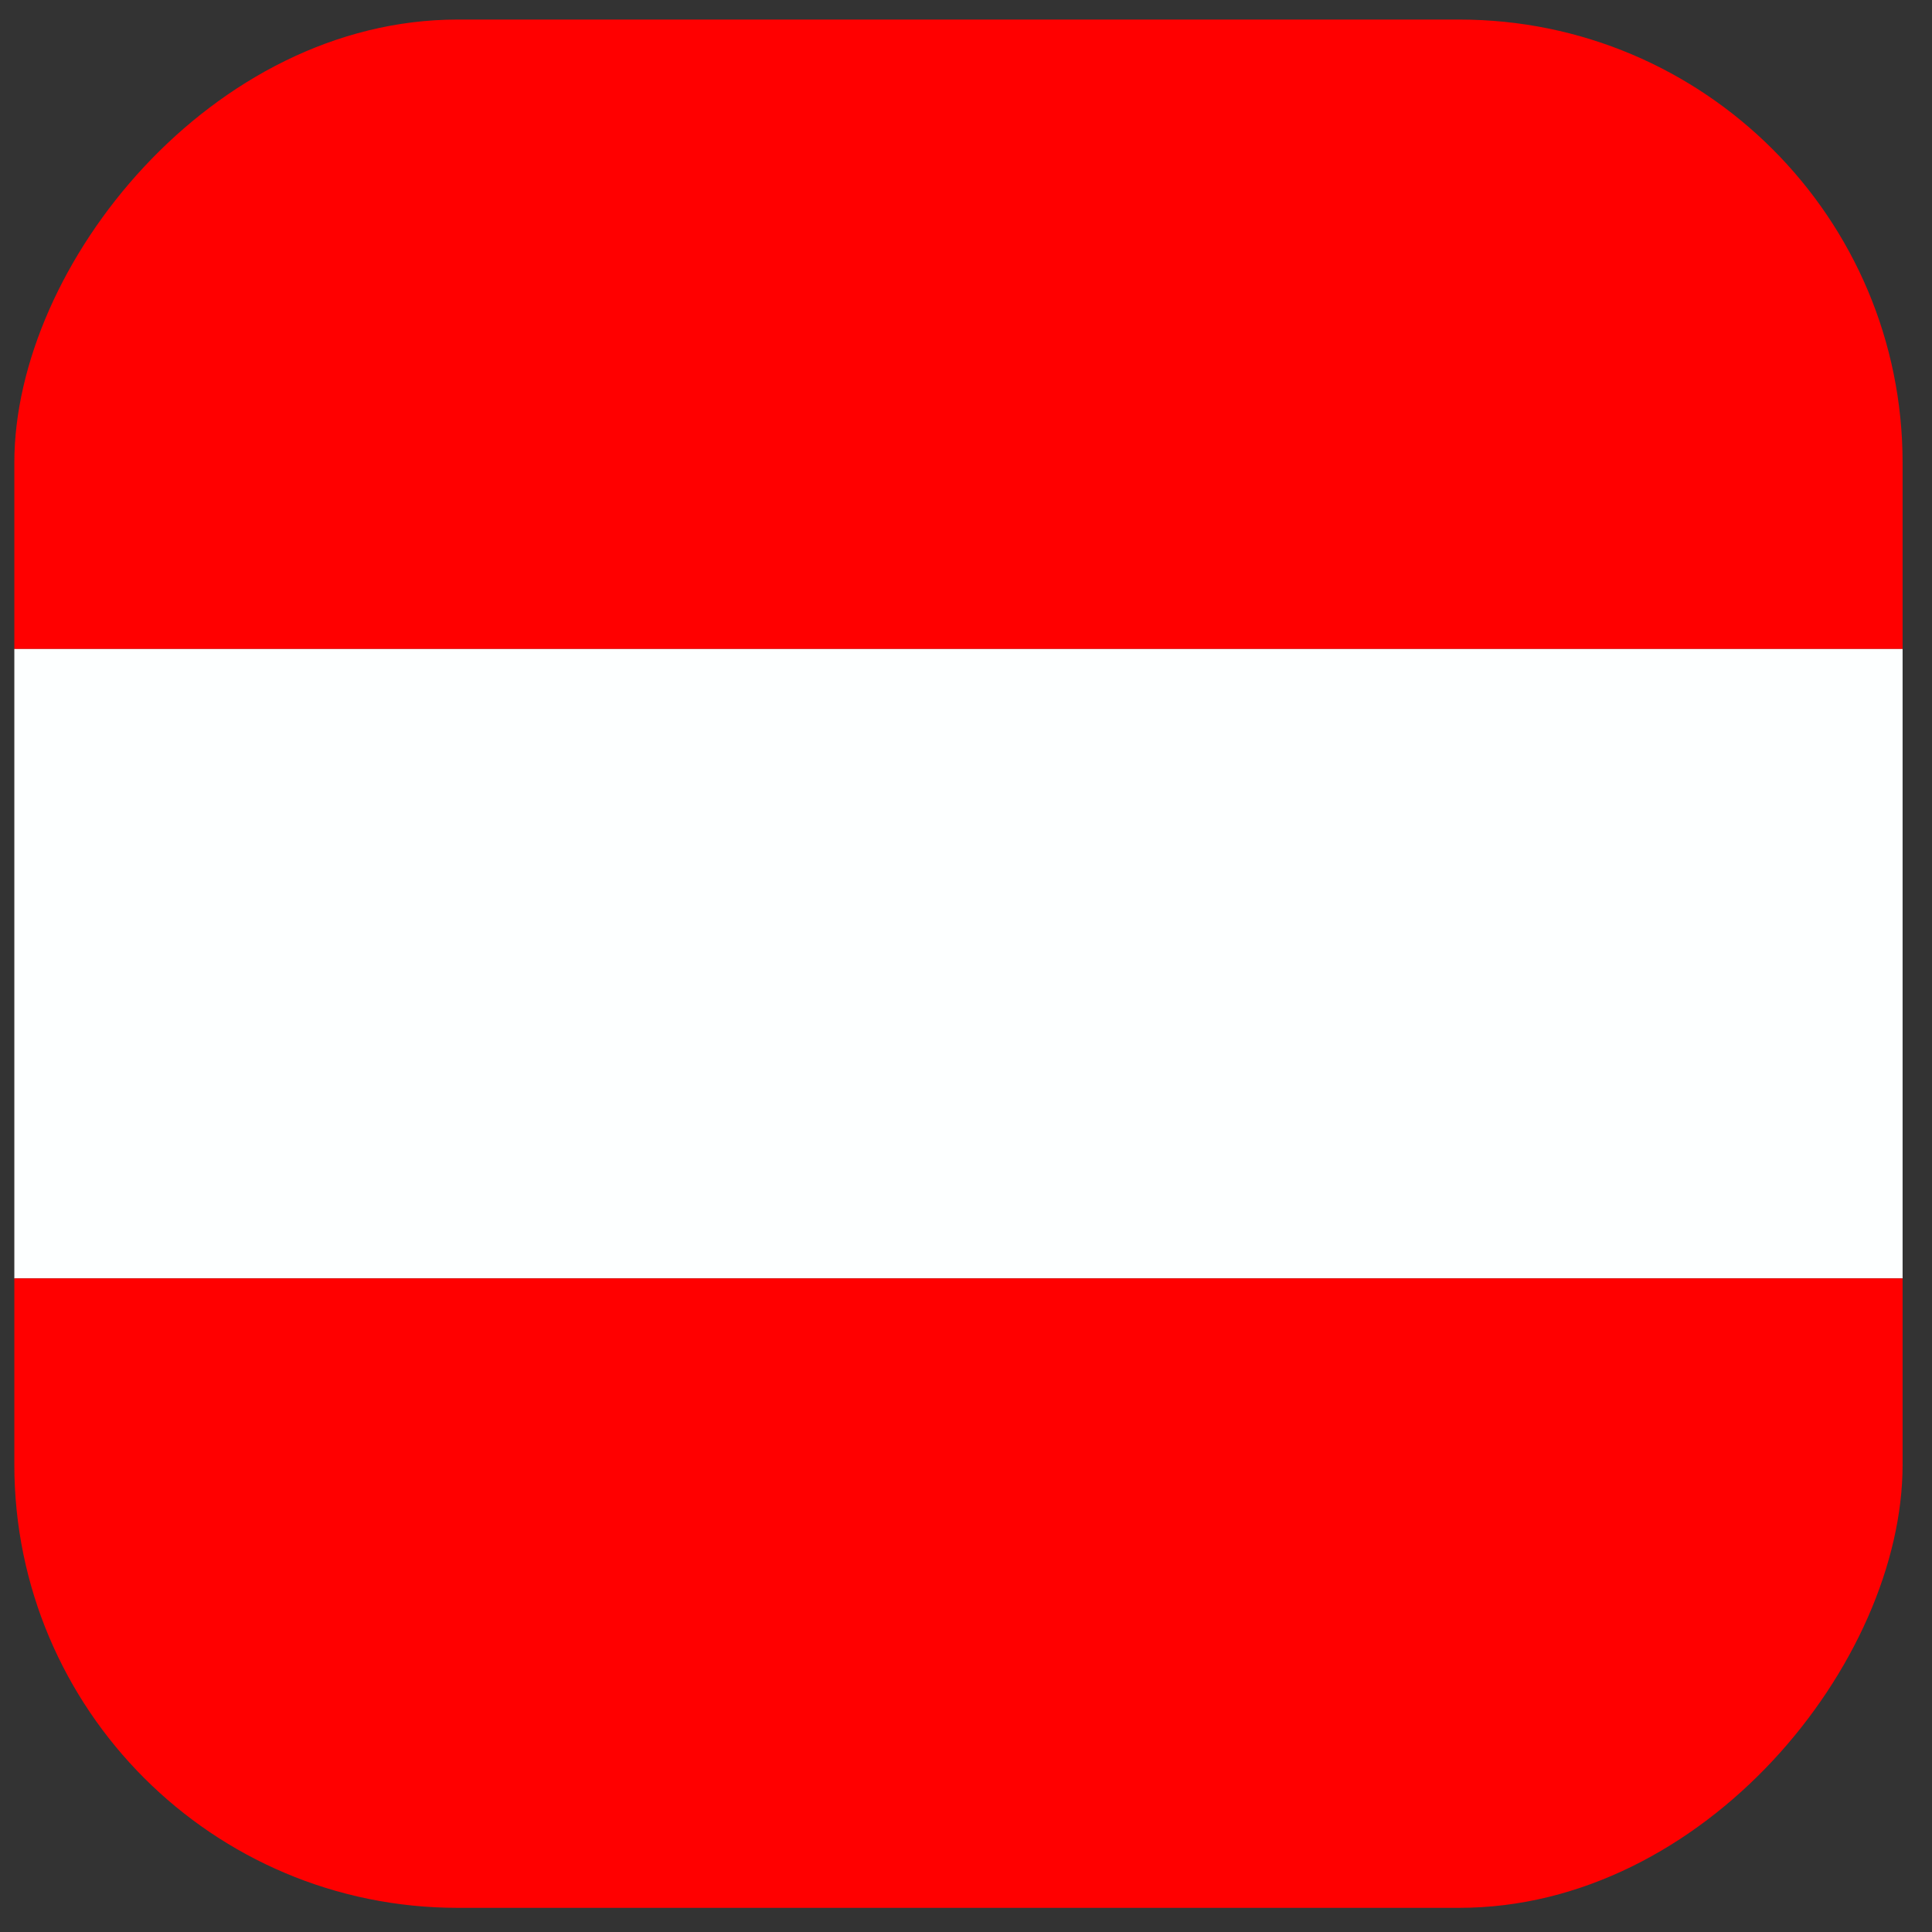<?xml version="1.0" encoding="UTF-8"?> <svg xmlns="http://www.w3.org/2000/svg" width="55" height="55" viewBox="0 0 55 55" fill="none"><rect x="0" y="0" width="55" height="55" fill="#333333" stroke="none"/><g clip-path="url(#clip0_378_4228)"><path d="M0.408 0.557L54.163 0.557V18.475L0.408 18.475V0.557Z" fill="#FF0000"></path><path d="M0.408 18.475L54.163 18.475V36.394L0.408 36.394V18.475Z" fill="#FDFFFF"></path><path d="M0.408 36.394L54.163 36.394V54.312L0.408 54.312V36.394Z" fill="#FF0000"></path></g><defs><clipPath id="clip0_378_4228"><rect width="53.755" height="53.755" rx="12.618" transform="matrix(1 0 0 -1 0.408 54.312)" fill="white"></rect></clipPath></defs></svg> 